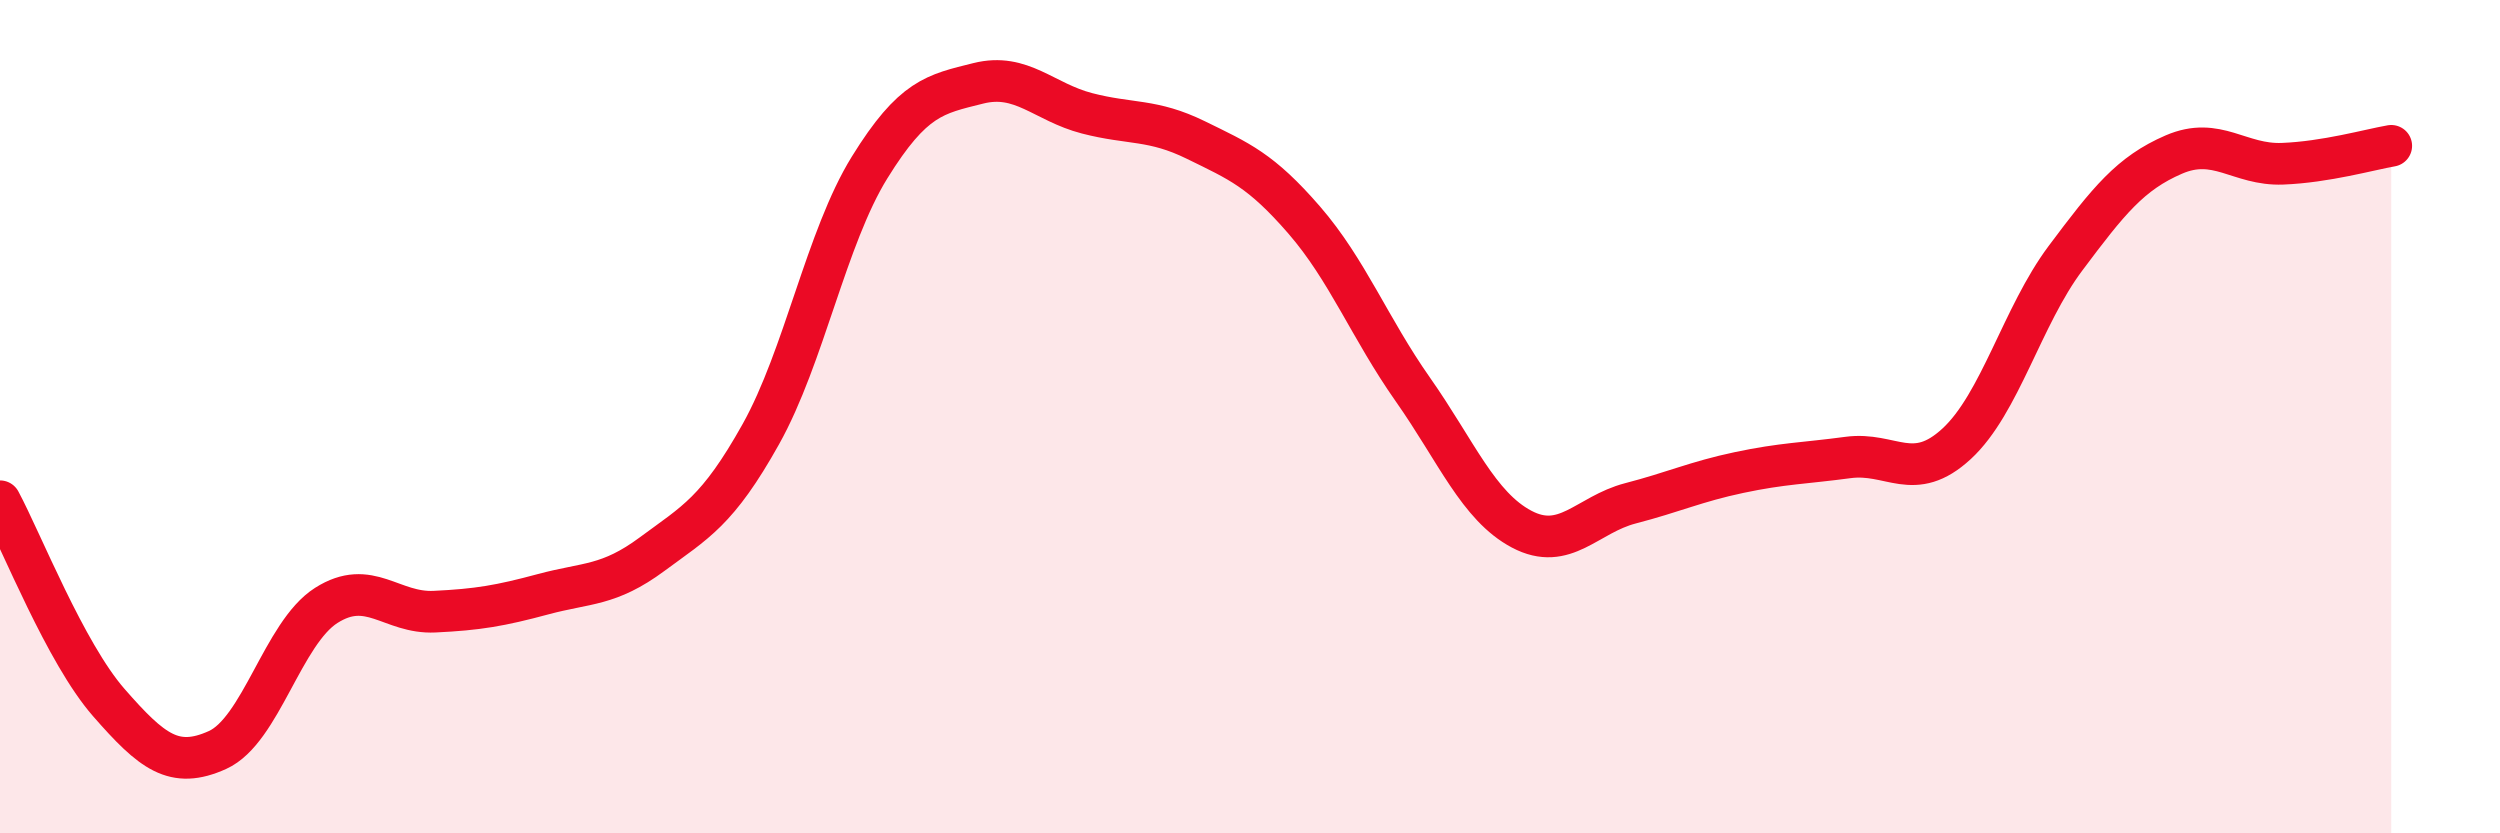 
    <svg width="60" height="20" viewBox="0 0 60 20" xmlns="http://www.w3.org/2000/svg">
      <path
        d="M 0,12.03 C 0.52,13 1.57,15.67 2.61,16.86 C 3.65,18.05 4.18,18.47 5.22,18 C 6.26,17.53 6.79,15.19 7.83,14.53 C 8.87,13.87 9.39,14.73 10.43,14.68 C 11.47,14.63 12,14.54 13.04,14.26 C 14.08,13.98 14.61,14.07 15.65,13.3 C 16.69,12.53 17.22,12.28 18.26,10.42 C 19.3,8.56 19.83,5.7 20.87,4.02 C 21.91,2.34 22.44,2.26 23.48,2 C 24.52,1.74 25.05,2.45 26.09,2.72 C 27.13,2.99 27.66,2.85 28.7,3.36 C 29.74,3.87 30.26,4.08 31.3,5.28 C 32.34,6.48 32.87,7.87 33.91,9.35 C 34.95,10.83 35.48,12.15 36.52,12.7 C 37.56,13.25 38.09,12.35 39.13,12.08 C 40.17,11.81 40.7,11.56 41.74,11.34 C 42.78,11.12 43.31,11.12 44.35,10.98 C 45.39,10.84 45.92,11.61 46.96,10.65 C 48,9.69 48.53,7.59 49.57,6.2 C 50.61,4.81 51.13,4.16 52.17,3.71 C 53.21,3.26 53.74,3.97 54.78,3.93 C 55.82,3.89 56.87,3.59 57.39,3.5L57.39 20L0 20Z"
        fill="#EB0A25"
        opacity="0.1"
        stroke-linecap="round"
        stroke-linejoin="round"
      />
      <path
        d="M 0,12.03 C 0.52,13 1.57,15.67 2.61,16.86 C 3.65,18.05 4.18,18.47 5.22,18 C 6.26,17.53 6.79,15.19 7.83,14.53 C 8.87,13.87 9.39,14.73 10.43,14.68 C 11.47,14.63 12,14.54 13.04,14.26 C 14.08,13.98 14.61,14.07 15.65,13.3 C 16.69,12.53 17.22,12.28 18.26,10.42 C 19.3,8.56 19.83,5.7 20.87,4.02 C 21.91,2.34 22.44,2.26 23.48,2 C 24.52,1.74 25.05,2.45 26.09,2.72 C 27.13,2.99 27.66,2.85 28.7,3.36 C 29.74,3.87 30.26,4.08 31.3,5.28 C 32.34,6.48 32.87,7.87 33.91,9.35 C 34.95,10.83 35.48,12.15 36.52,12.7 C 37.56,13.25 38.09,12.35 39.13,12.08 C 40.17,11.81 40.7,11.56 41.74,11.34 C 42.78,11.12 43.31,11.12 44.35,10.98 C 45.39,10.84 45.92,11.61 46.96,10.65 C 48,9.69 48.53,7.59 49.57,6.2 C 50.61,4.81 51.13,4.16 52.17,3.71 C 53.21,3.26 53.74,3.97 54.78,3.93 C 55.82,3.89 56.87,3.59 57.39,3.5"
        stroke="#EB0A25"
        stroke-width="1"
        fill="none"
        stroke-linecap="round"
        stroke-linejoin="round"
      />
    </svg>
  